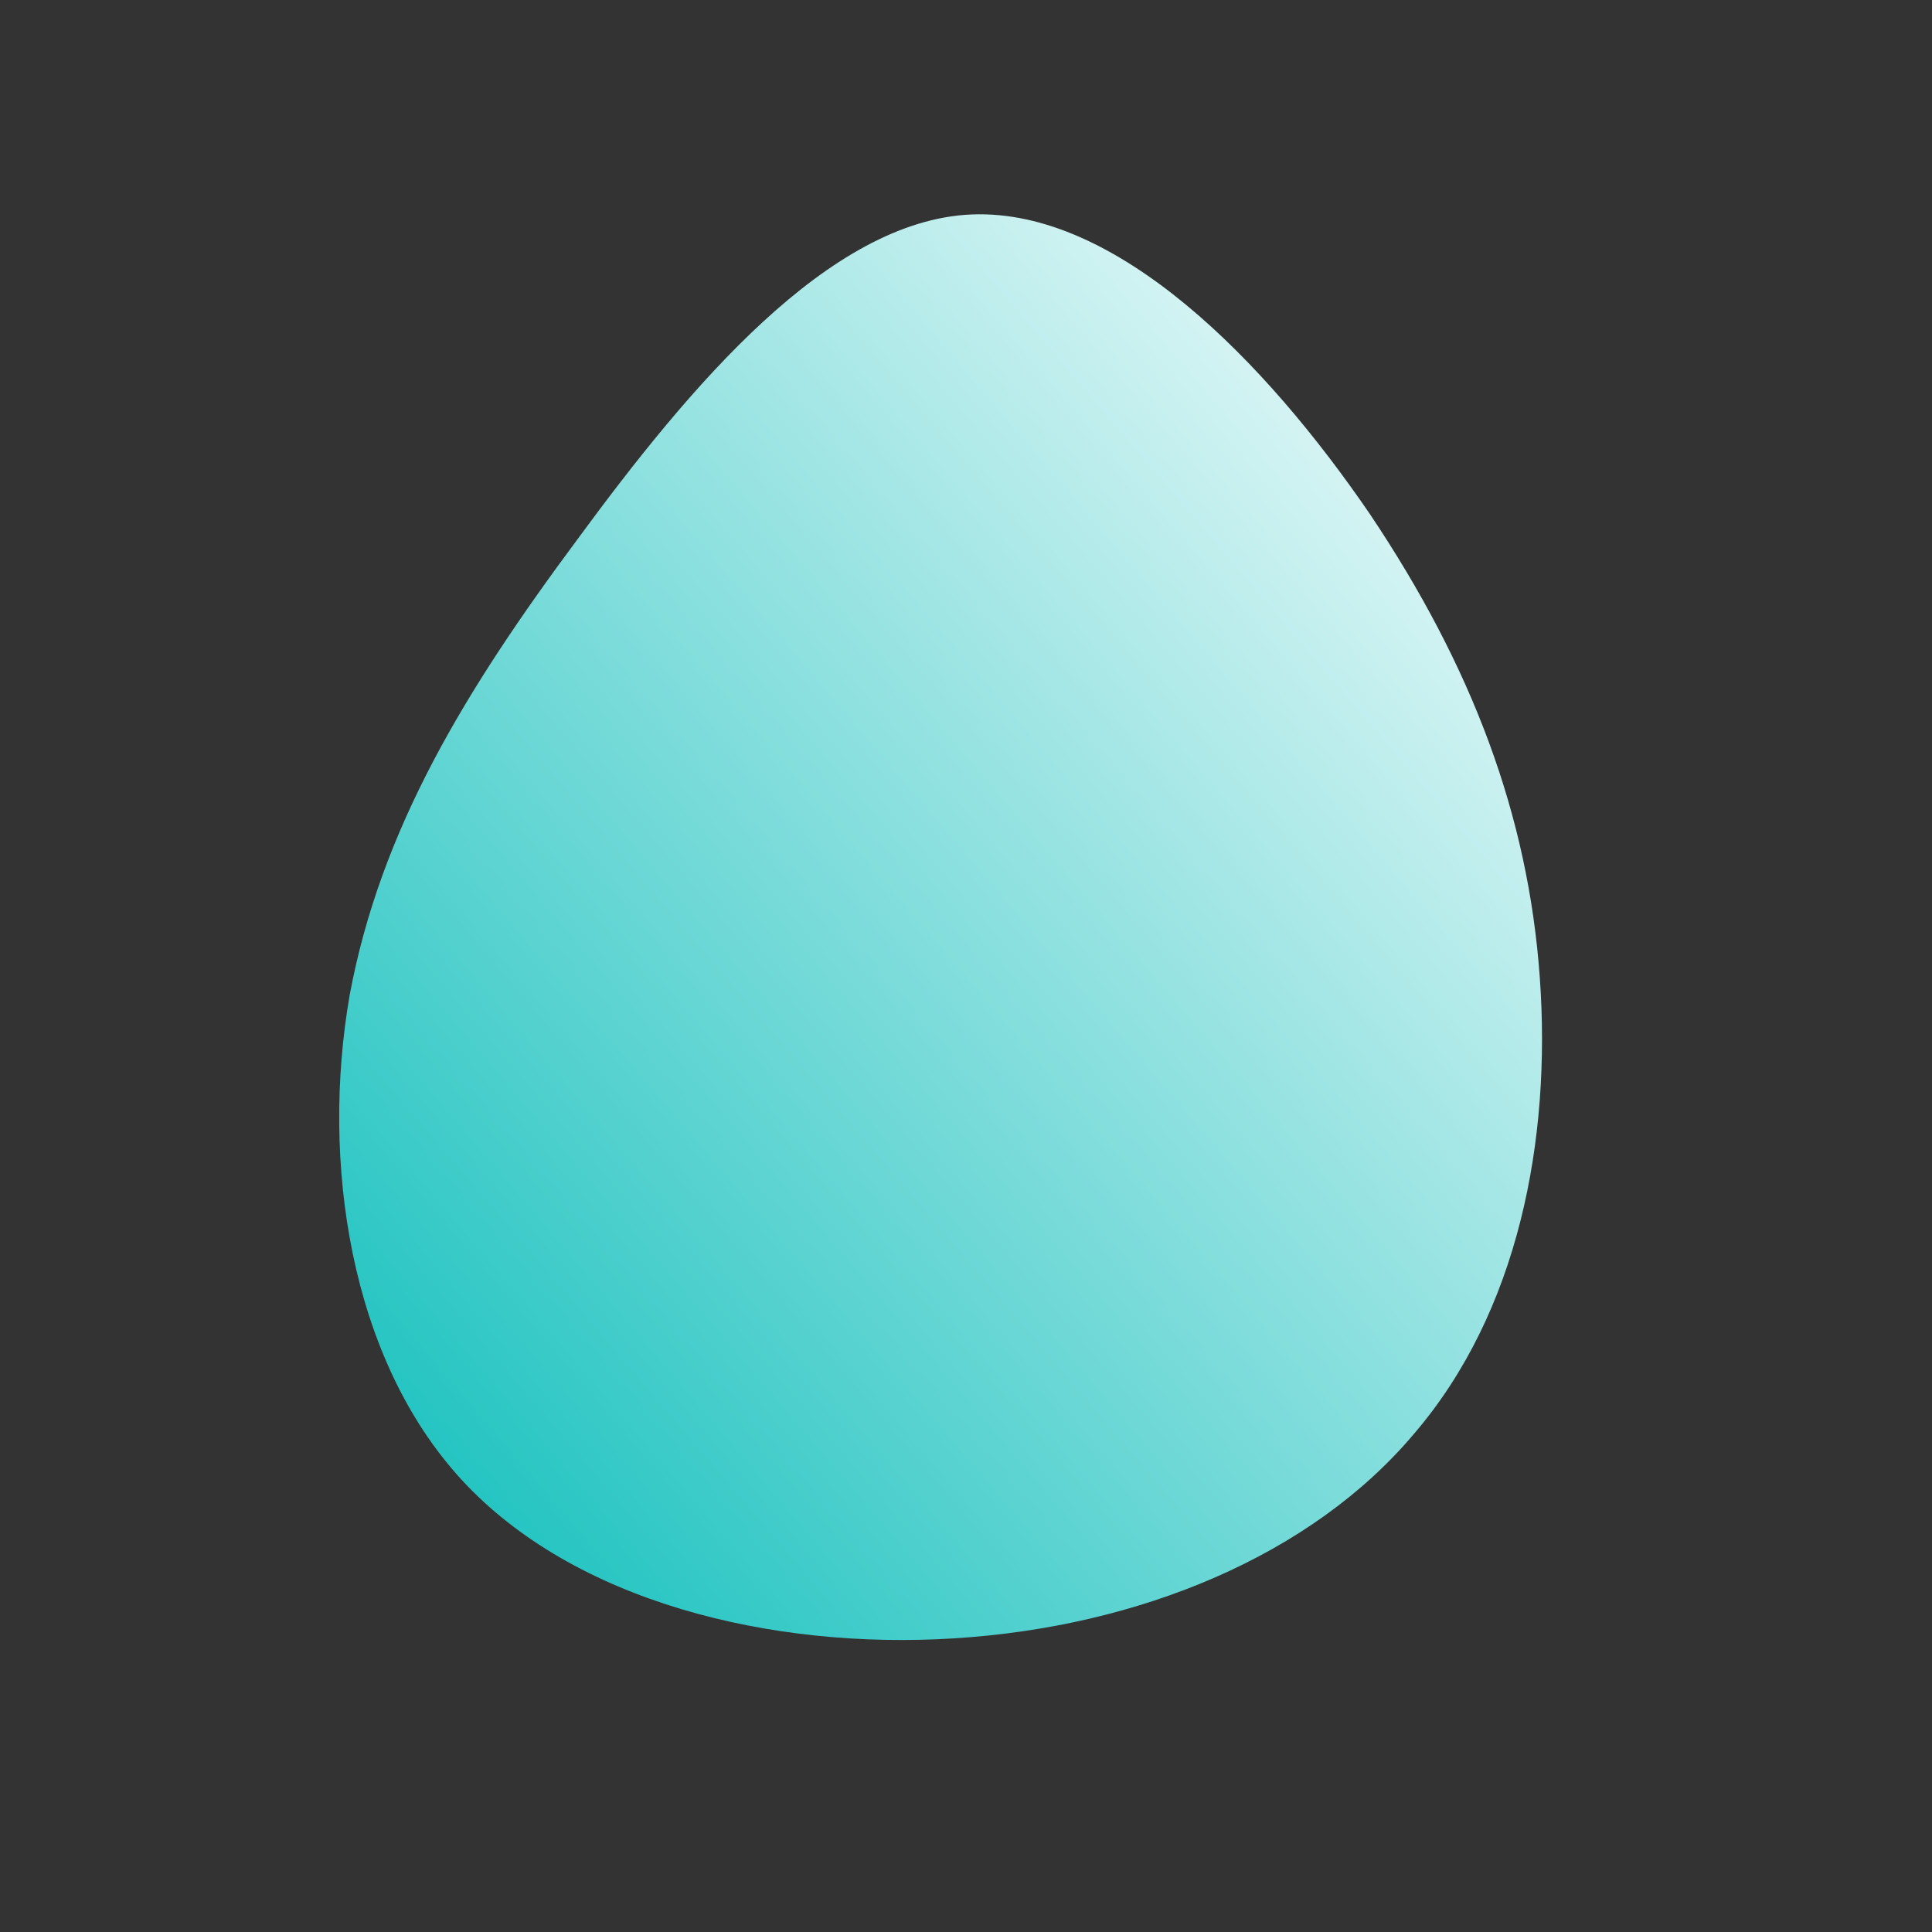<svg viewBox="0 0 100 100" style="background-color:rgb(232, 218, 255, 1)" xmlns="http://www.w3.org/2000/svg"><rect x="0" y="0" width="100" height="100" fill="#333333" stroke="none"/><defs><linearGradient id="sw-gradient" x1="0" x2="1" y1="1" y2="0"><stop id="stop1" stop-color="rgba(8, 189, 186, 1)" offset="0%"></stop><stop id="stop2" stop-color="rgb(255, 255, 255)" offset="100%"></stop></linearGradient></defs><path fill="url(#sw-gradient)" d="M20.9,-23.4C26.2,-15.5,29.1,-7.8,29.7,0.6C30.3,9,28.6,17.9,23.2,24.2C17.9,30.5,9,34.2,-0.6,34.8C-10.1,35.4,-20.3,32.9,-26.1,26.6C-31.9,20.3,-33.4,10.1,-31.9,1.5C-30.3,-7.1,-25.9,-14.3,-20.1,-22.1C-14.3,-30,-7.1,-38.6,0.3,-38.9C7.8,-39.2,15.5,-31.3,20.9,-23.4Z" width="100%" height="100%" transform="translate(50 50)" stroke-width="0" style="transition: all 0.3s ease 0s;"><animateTransform attributeName="transform" type="scale" additive="sum"  from="0.9 1.3" to="0.9 1.3" begin="0s" dur="9s" repeatCount="indefinite"/></path></svg>